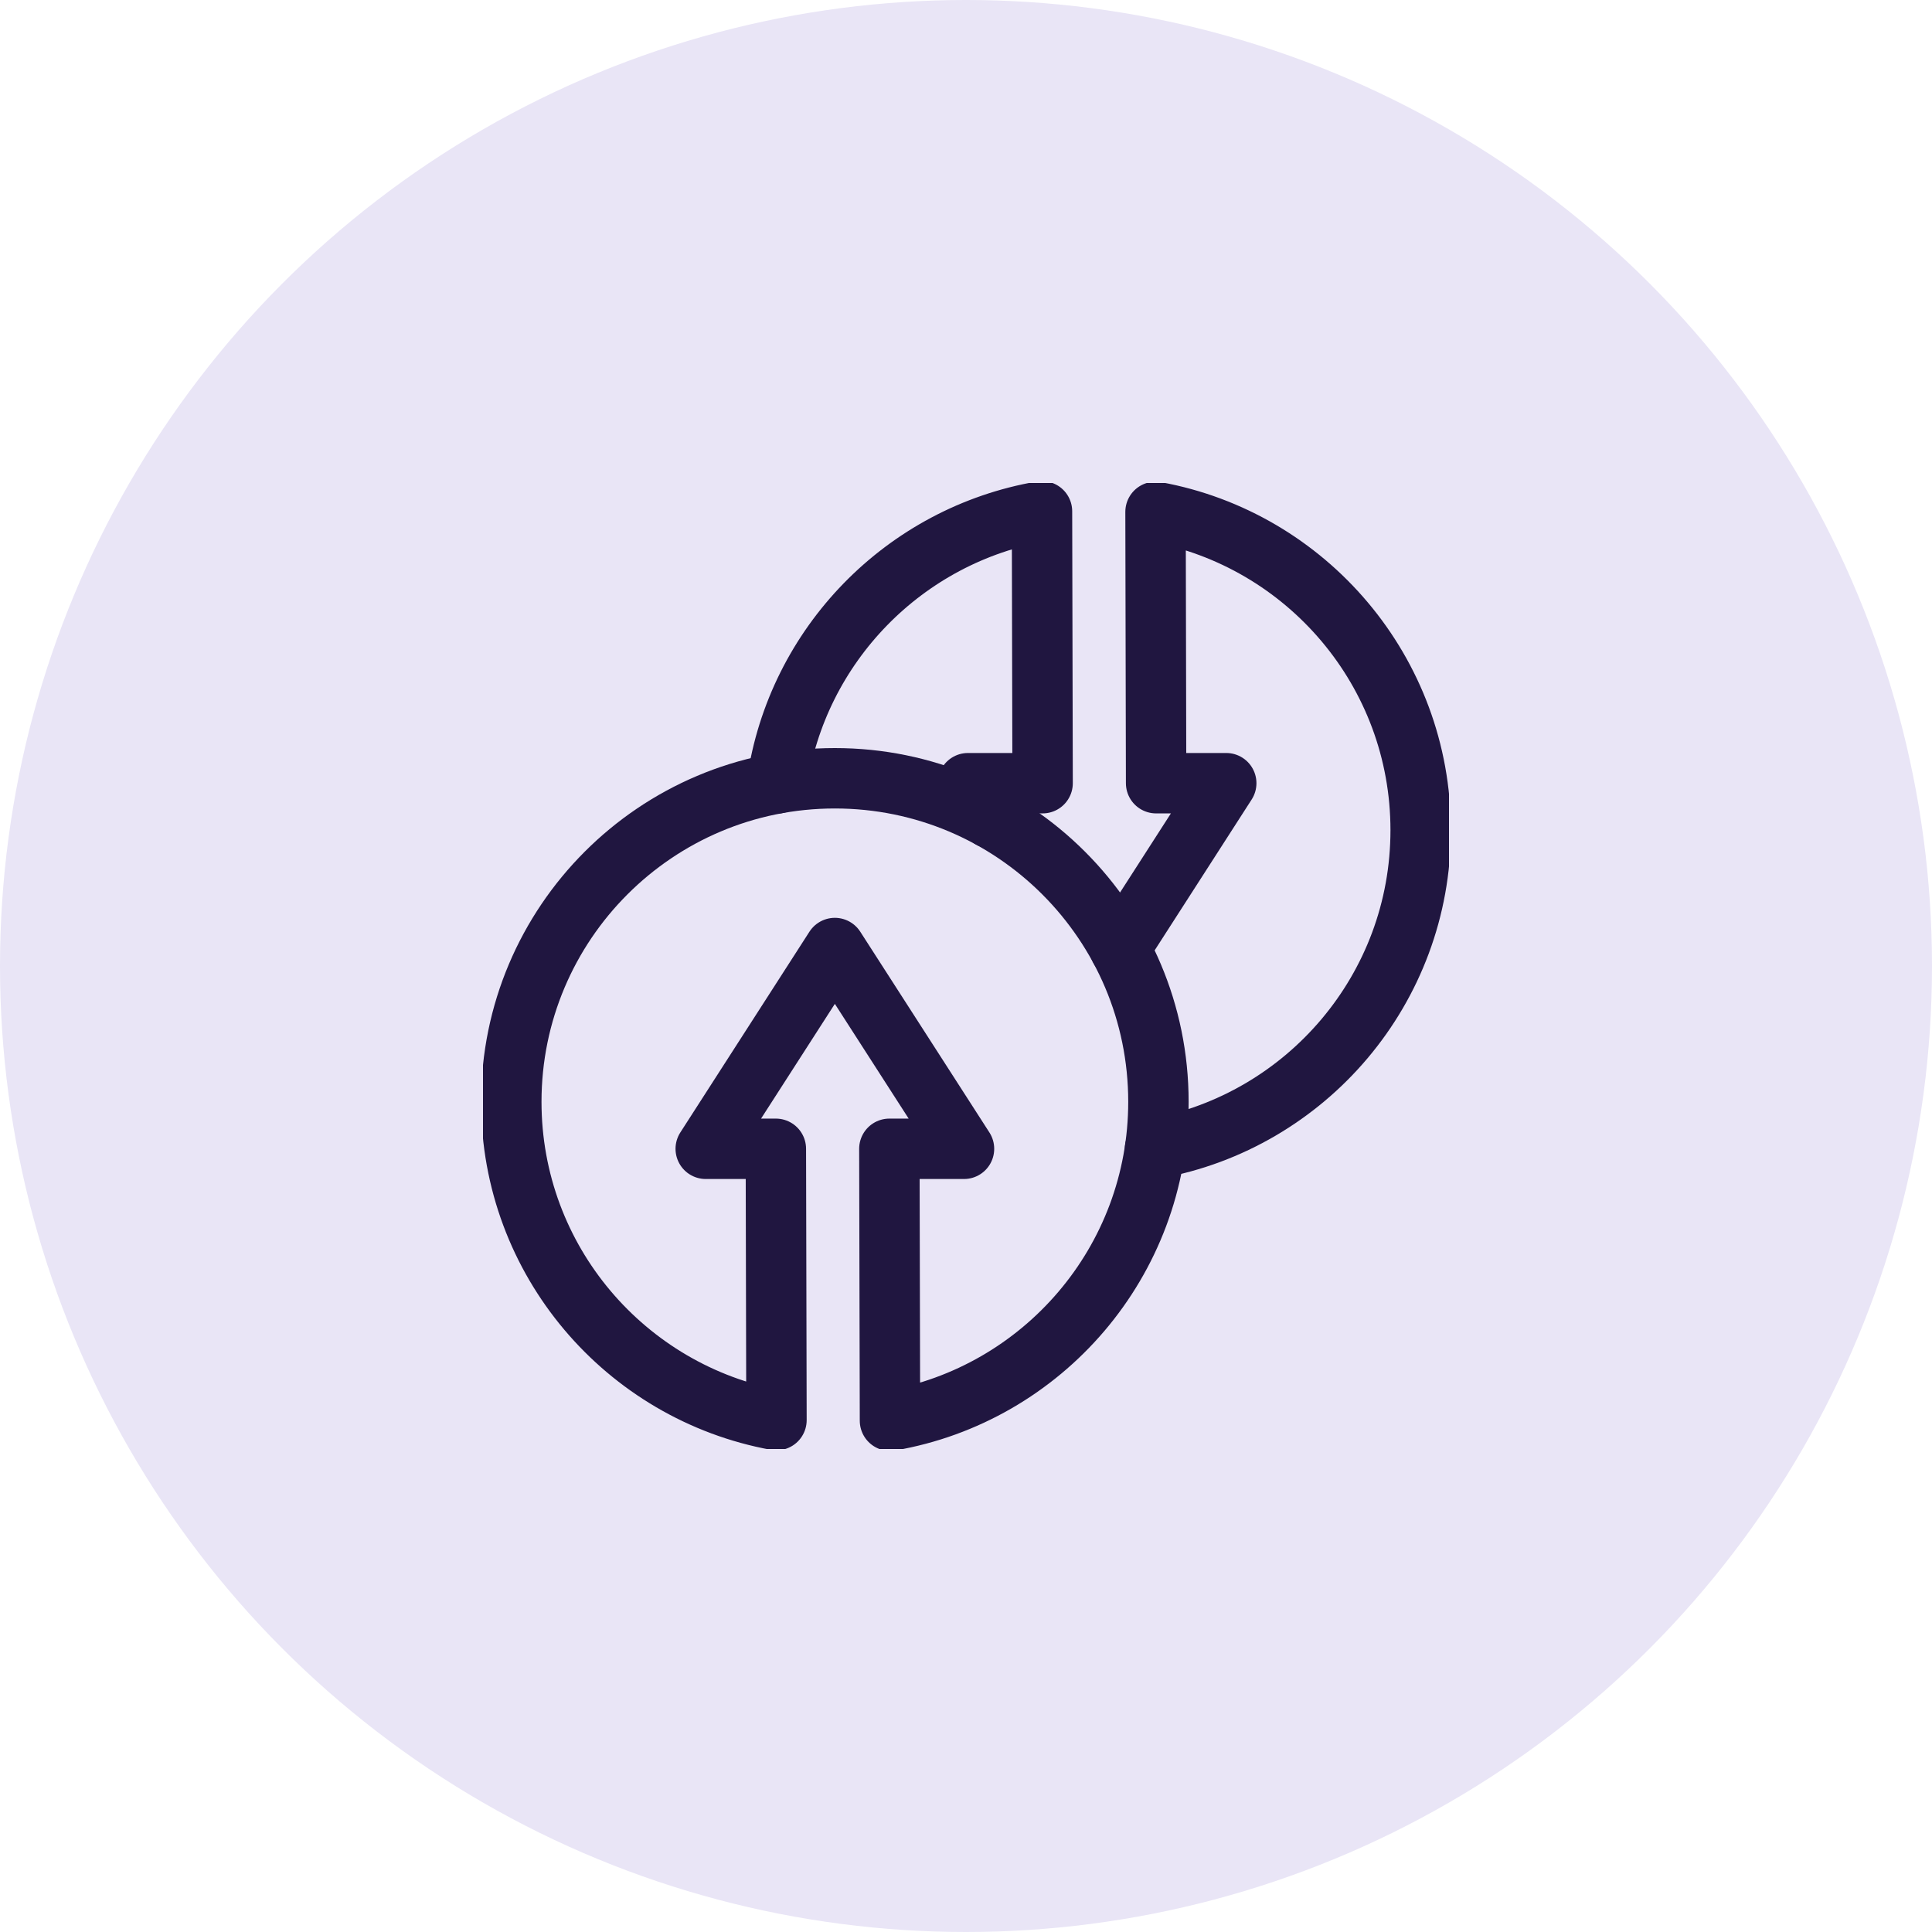 <svg width="60" height="60" viewBox="0 0 60 60" fill="none" xmlns="http://www.w3.org/2000/svg">
<circle cx="30" cy="30" r="30" fill="#E9E5F6"/>
<g clip-path="url(#clip0_225_166)">
<path d="M35.976 34.218C35.976 28.669 31.477 24.17 25.927 24.17C20.378 24.17 15.879 28.669 15.879 34.218C15.879 39.149 19.43 43.249 24.114 44.103L24.095 35.677H21.917L25.927 29.442L29.938 35.677H27.62L27.639 44.121C32.373 43.309 35.976 39.184 35.976 34.218Z" stroke="#201640" stroke-width="1.876" stroke-miterlimit="10" stroke-linecap="round" stroke-linejoin="round"/>
<path d="M30.758 25.405L30.061 24.323H32.379L32.36 15.879C28.095 16.611 24.749 20.03 24.127 24.33M35.871 35.67C40.562 34.822 44.12 30.717 44.12 25.782C44.12 20.851 40.569 16.751 35.886 15.897L35.904 24.323H38.082L34.779 29.459" stroke="#201640" stroke-width="1.876" stroke-miterlimit="10" stroke-linecap="round" stroke-linejoin="round"/>
</g>
<defs>
<clipPath id="clip0_225_166">
<rect width="30" height="30" fill="white" transform="translate(15 15)"/>
</clipPath>
</defs>
</svg>
